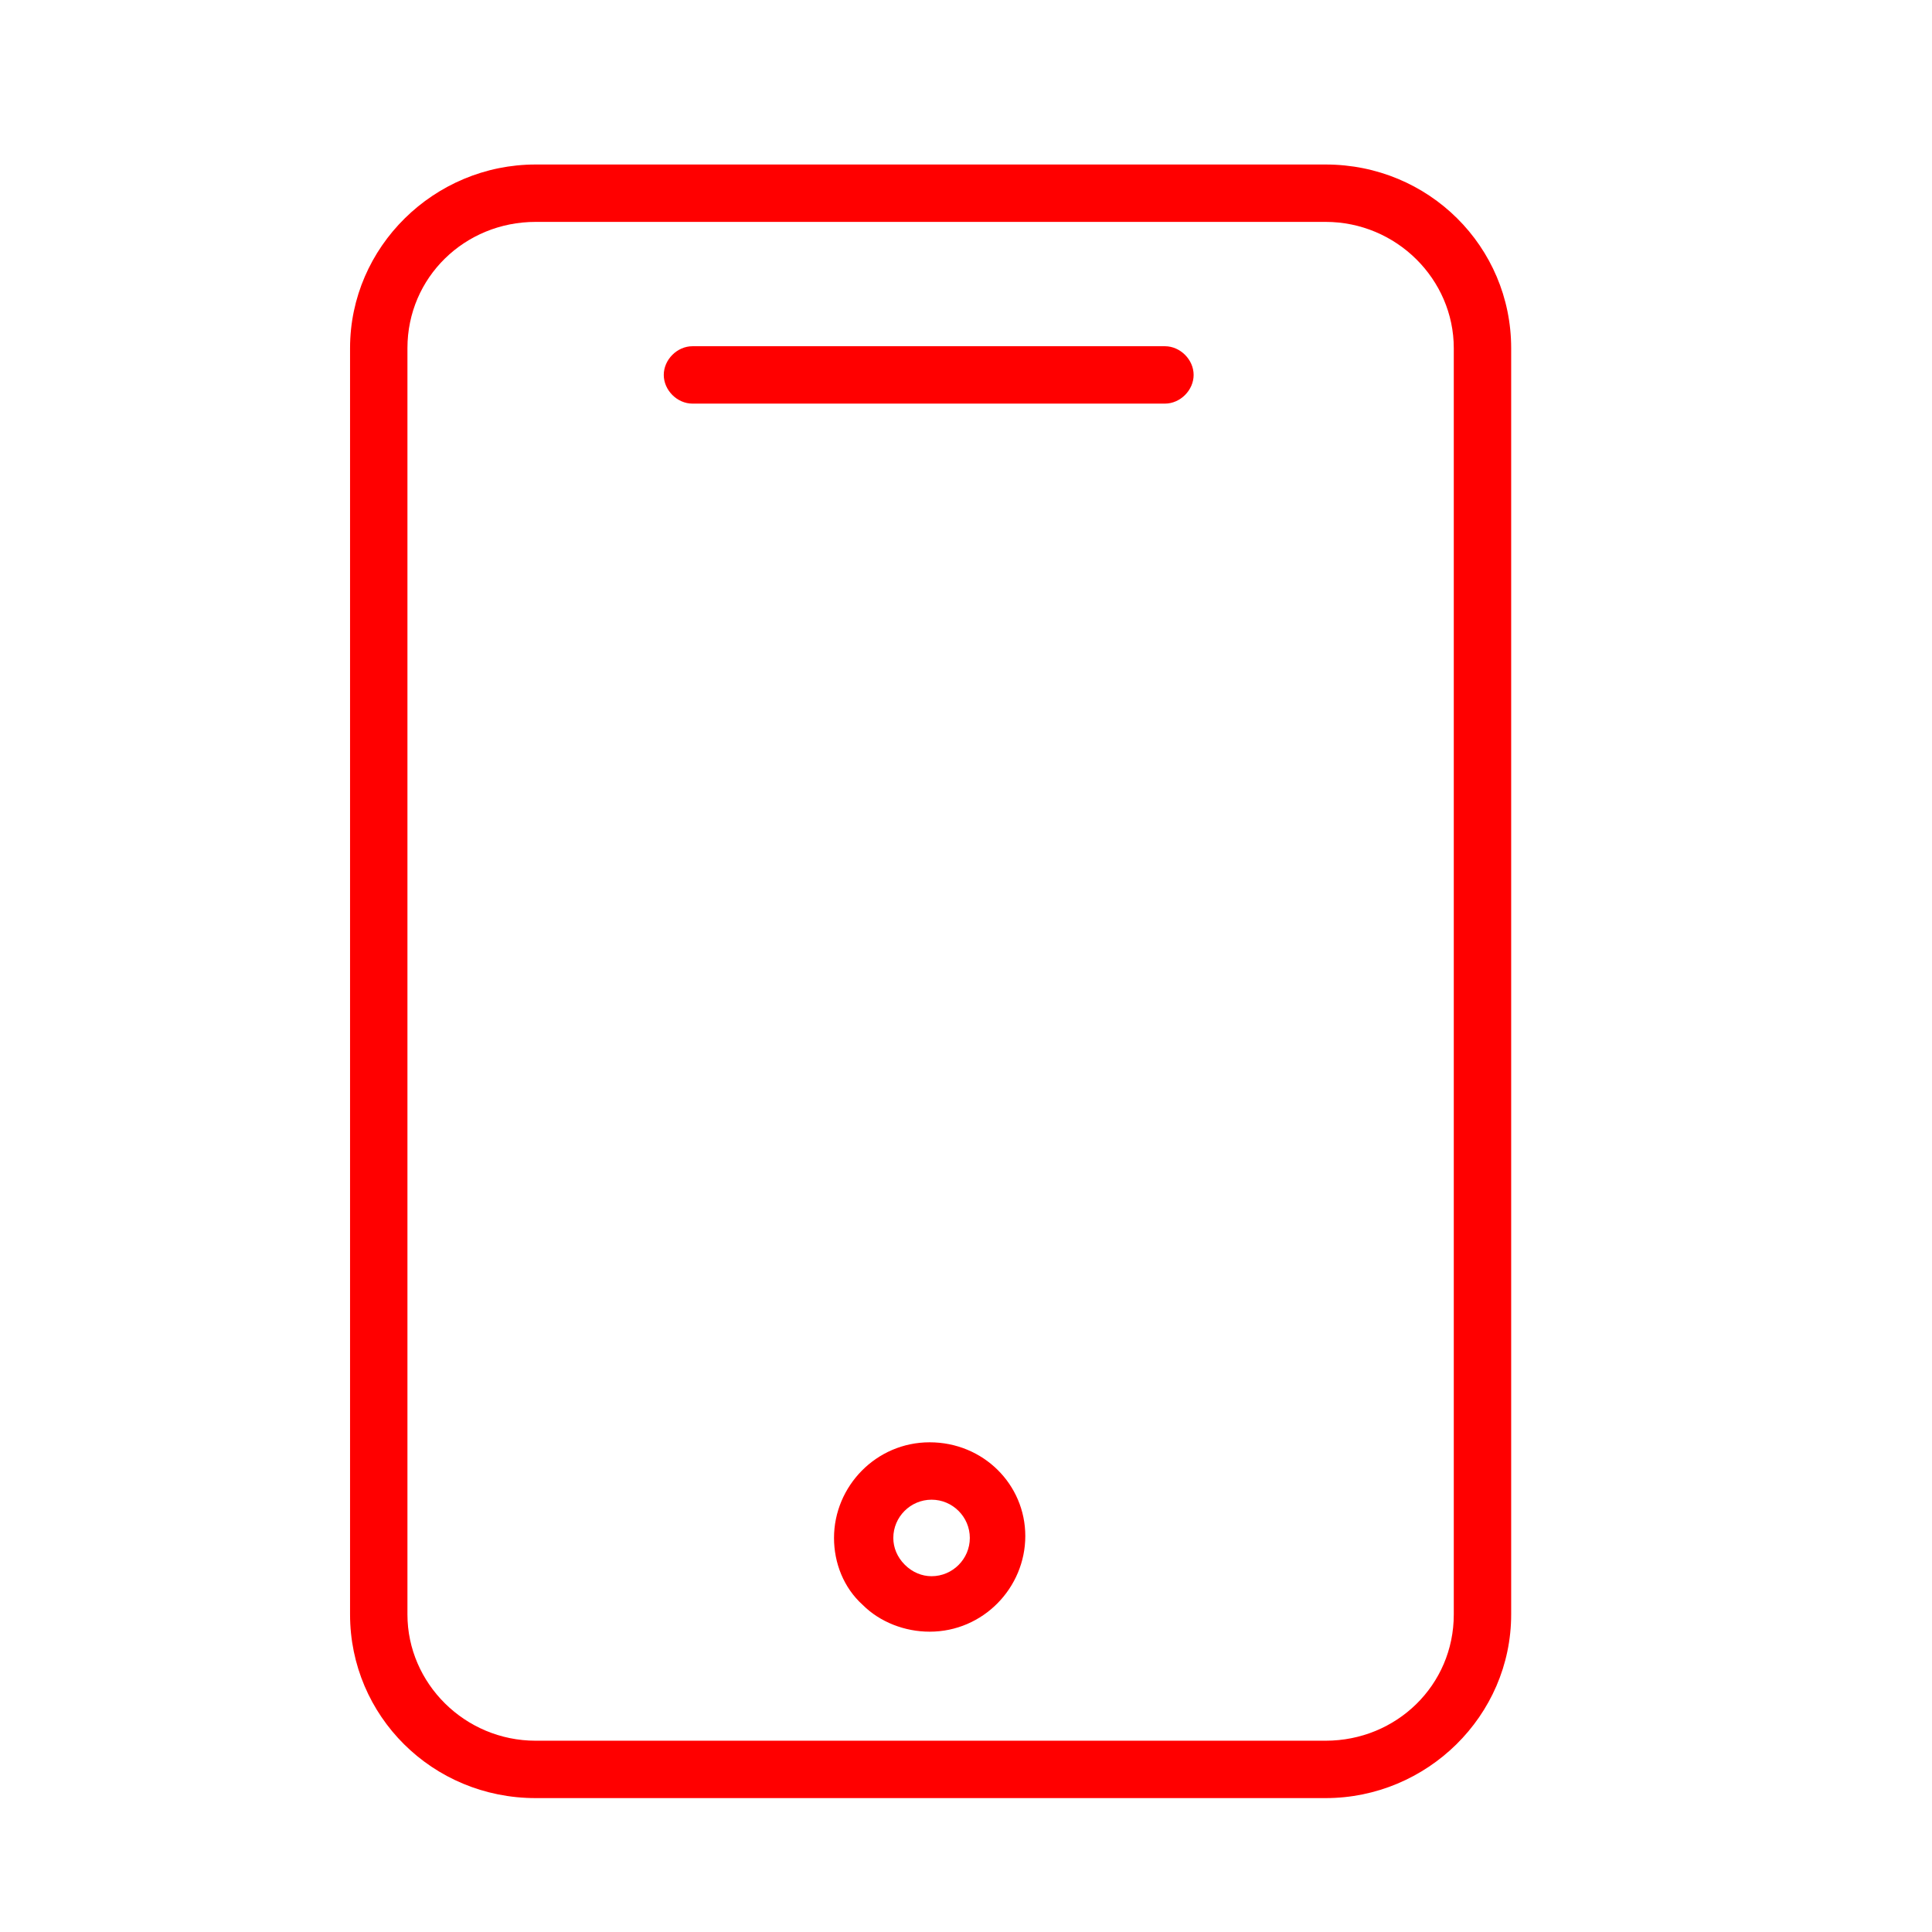 <?xml version="1.0" encoding="UTF-8"?> <svg xmlns="http://www.w3.org/2000/svg" width="101" height="101" viewBox="0 0 101 101" fill="none"> <path d="M69.3 8.6H28C22.7 8.6 18.3 12.9 18.3 18.2V84.4C18.3 89.7 22.6 94 28 94H69.3C74.6 94 79 89.7 79 84.4V18.2C79 12.9 74.7 8.6 69.3 8.6ZM76 84.4C76 88.1 73 91 69.3 91H28C24.3 91 21.3 88 21.3 84.4V18.2C21.3 14.5 24.3 11.6 28 11.6H69.3C73 11.6 76 14.6 76 18.2V84.4Z" fill="#FF0000"></path> <path d="M60.9 18.1H36.2C35.4 18.1 34.7 18.8 34.7 19.6C34.7 20.4 35.4 21.1 36.2 21.1H60.9C61.7 21.1 62.4 20.4 62.4 19.6C62.4 18.8 61.7 18.1 60.9 18.1Z" fill="#FF0000"></path> <path d="M48.6 75.4C45.8 75.4 43.6 77.7 43.6 80.4C43.6 81.7 44.1 83 45.1 83.9C46 84.8 47.3 85.3 48.6 85.3C51.4 85.3 53.6 83 53.6 80.3C53.6 77.6 51.4 75.4 48.6 75.4ZM48.7 82.4C48.2 82.4 47.7 82.2 47.3 81.8C46.9 81.4 46.7 80.9 46.7 80.4C46.7 79.3 47.6 78.4 48.7 78.4C49.8 78.4 50.7 79.3 50.7 80.4C50.7 81.5 49.8 82.4 48.7 82.4Z" fill="#FF0000"></path> </svg> 